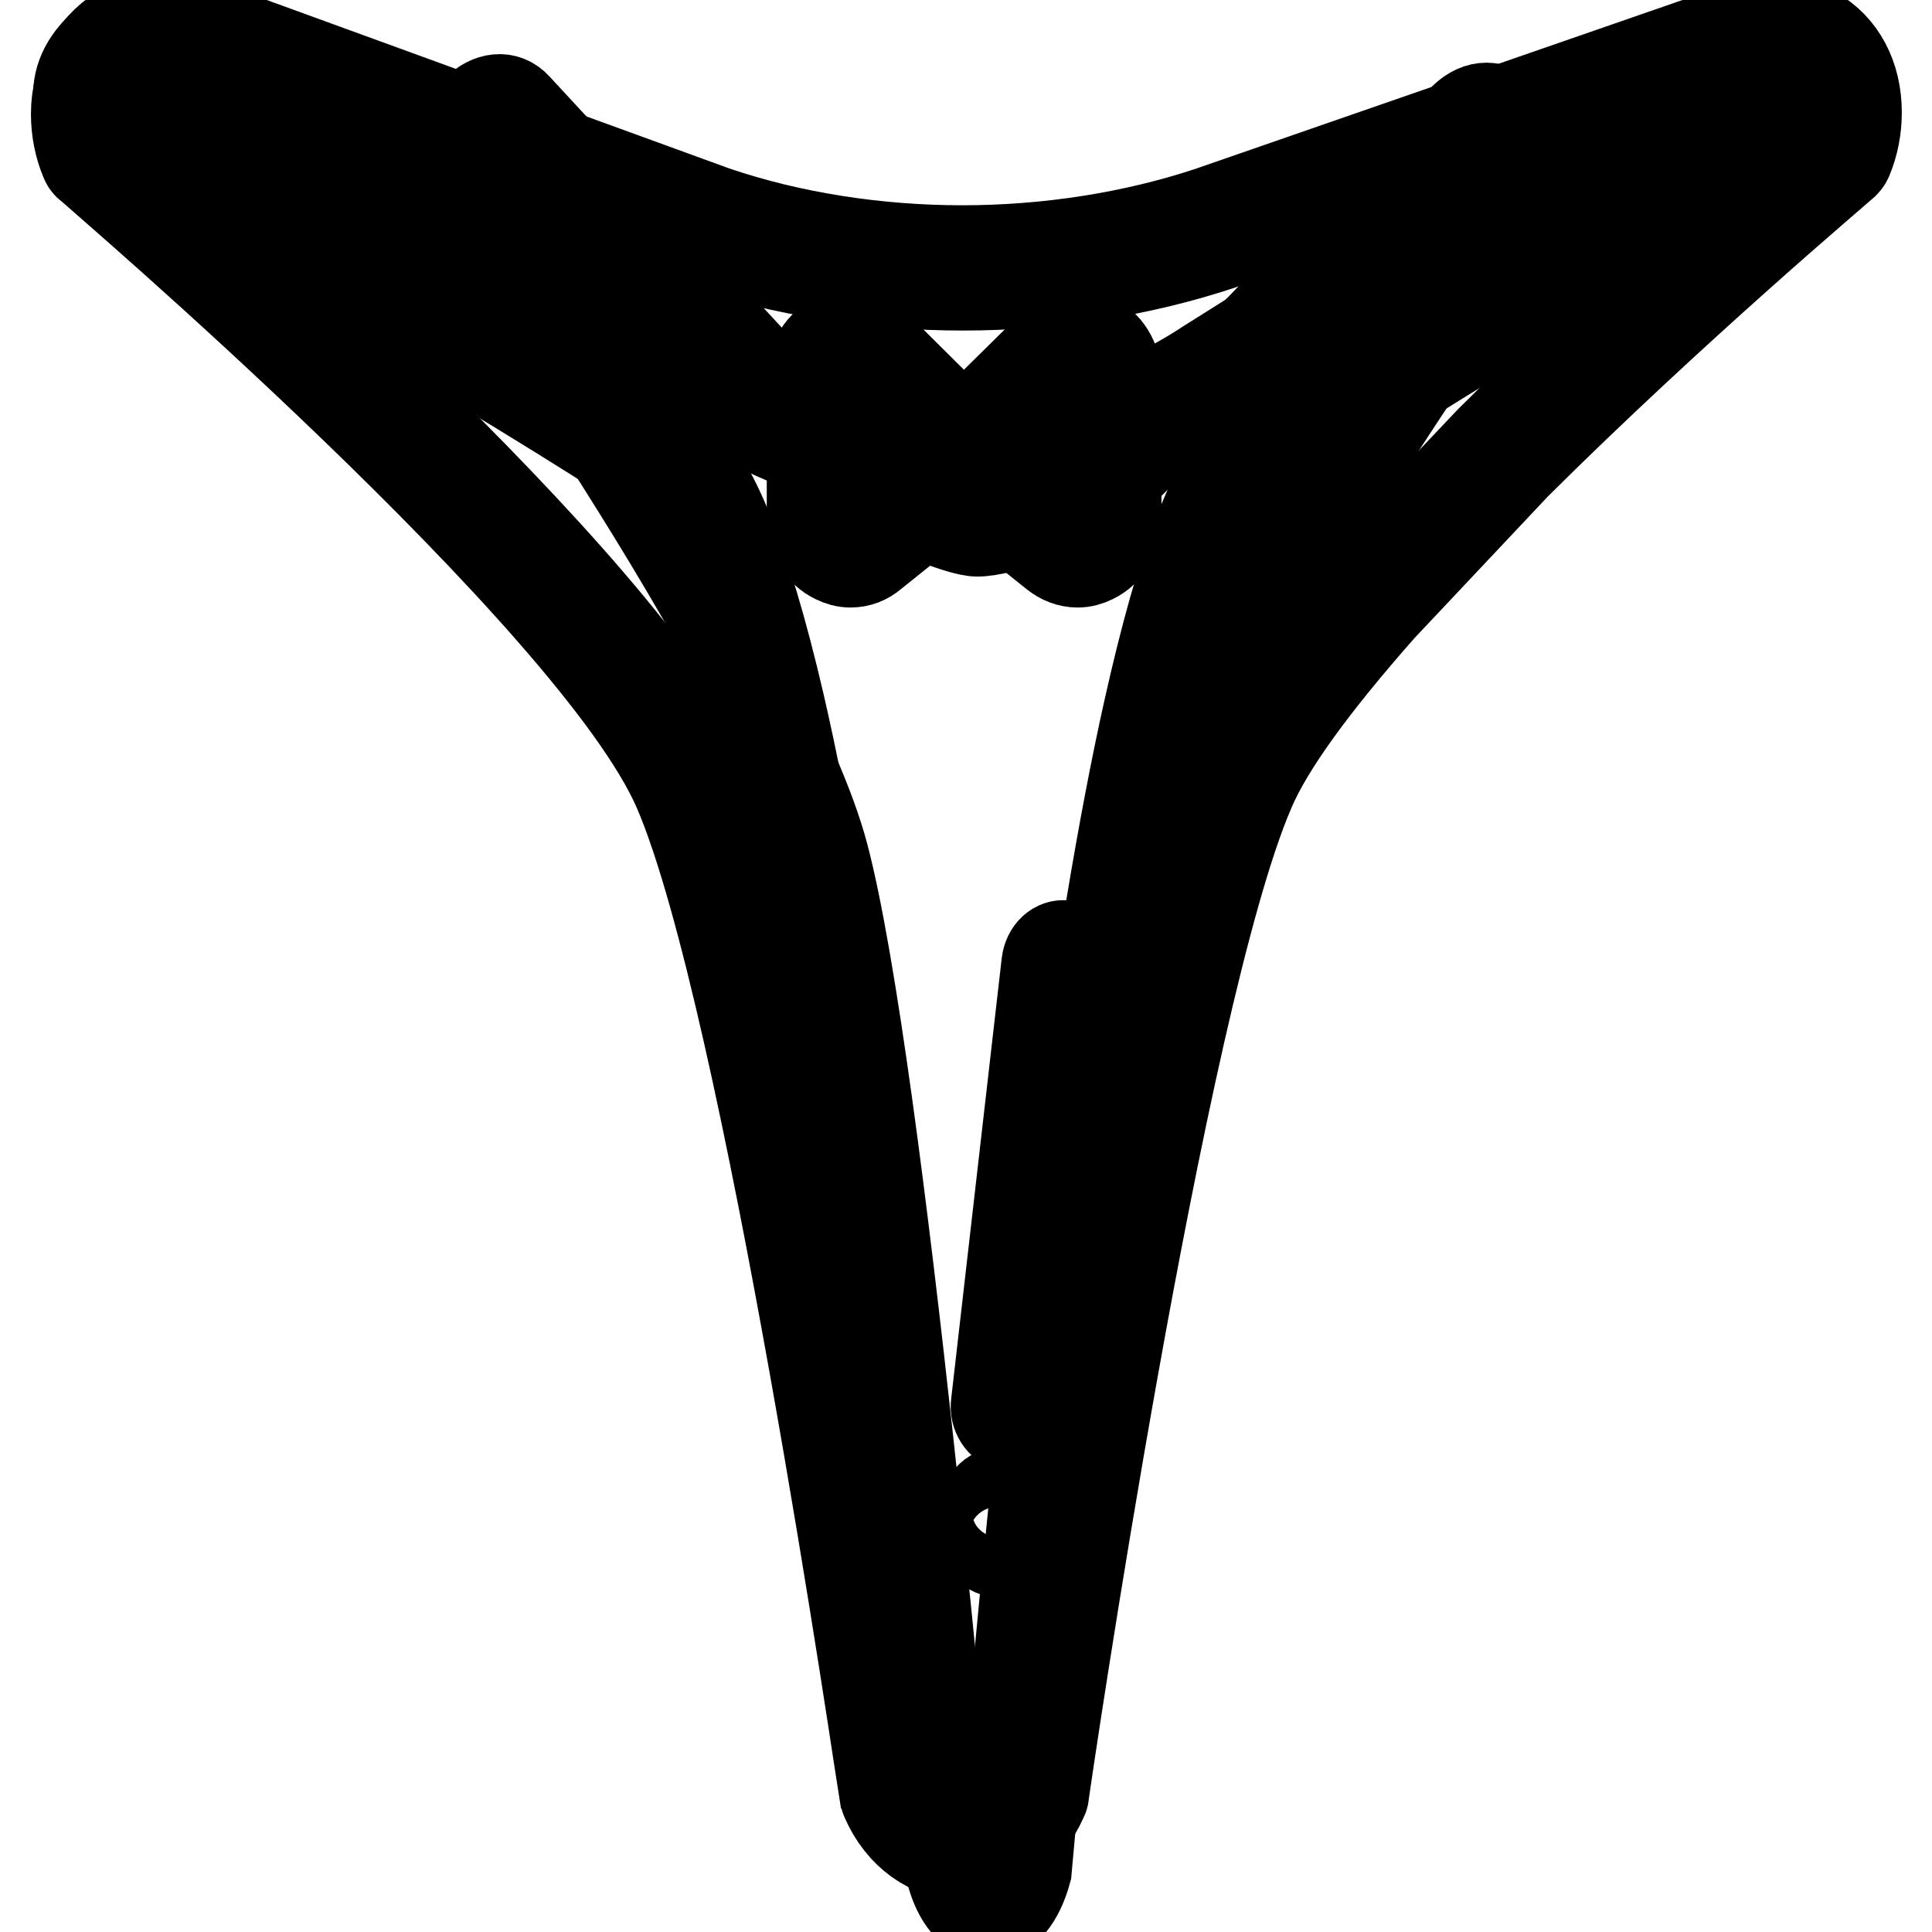 <?xml version="1.0" encoding="utf-8"?>
<!-- Svg Vector Icons : http://www.onlinewebfonts.com/icon -->
<!DOCTYPE svg PUBLIC "-//W3C//DTD SVG 1.1//EN" "http://www.w3.org/Graphics/SVG/1.1/DTD/svg11.dtd">
<svg version="1.1" xmlns="http://www.w3.org/2000/svg" xmlns:xlink="http://www.w3.org/1999/xlink" x="0px" y="0px" viewBox="0 0 256 256" enable-background="new 0 0 256 256" xml:space="preserve">
<g> <path stroke-width="12" fill-opacity="0" stroke="#000000"  d="M141.8,67.2c3.3-1.7,6.6-4.3,9.6-7.5L193.7,16c3.8-4.1,8.4-0.5,8.4,8v0c0,1.8-0.2,3.5-0.6,5.2 c0,0-41.6,57.7-48.6,84.1c-7.5,28.2-16.9,134.6-16.9,134.6c-1,3.7-2.9,6-5,6c-2.1,0-4.1-2.3-5-6c0,0-9.4-106.3-16.9-134.6 c-7-26.4-48.3-84.1-48.3-84.1C60.2,27.5,60,25.8,60,24c0-8.8,5.6-12.9,8.4-9.8l41.9,45.3c3.1,3.3,6.4,5.9,9.7,7.7 c0,0,7.2,3.2,9.5,3.2C132.7,70.4,141.8,67.2,141.8,67.2L141.8,67.2z"/> <path stroke-width="12" fill-opacity="0" stroke="#000000"  d="M127.7,245.8c-4.4,0-8.3-2.8-10.3-7.4c-0.1-0.2-0.1-0.4-0.2-0.6c-0.2-1.1-15.4-105.6-27.3-133.1 C78.9,79.2,12.5,22.6,11.9,22c-0.3-0.2-0.5-0.5-0.6-0.8c-0.8-1.9-1.2-4-1.2-6.1c0-5,2.5-9.3,6.8-11.6c3.6-1.9,7.6-2,10.5-0.1 l68.2,45c4.7,3.1,9.8,5.6,15.1,7.3c1.2,0.4,1.9,1.7,1.5,2.9c-0.4,1.2-1.7,1.9-2.9,1.5l0,0c-5.8-1.8-11.2-4.5-16.3-7.8l-68.2-45 C23.3,6.3,21,6.4,19,7.5c-1.3,0.7-4.4,2.9-4.4,7.6c0,1.3,0.2,2.6,0.7,3.8c6.3,5.4,67.8,58.4,78.9,84 c11.9,27.5,26.5,126.4,27.6,133.9c1.3,2.7,3.5,4.3,6,4.3c2.4,0,4.7-1.7,6-4.3c1.1-7.6,15.7-106.4,27.6-134 c2.8-6.4,8.9-14.9,18.2-25.5l0.1-0.1l17.8-18.8l0,0c19.4-19.3,40-36.9,43.2-39.7c0.4-1.2,0.7-2.5,0.7-3.8v0c0-3.1-1.2-5.5-3.3-6.6 c-2-1.1-4.6-0.9-6.8,0.6l0,0l-68.8,43.3c-5,3.3-10.5,5.9-16.2,7.7c-1.2,0.4-2.5-0.3-2.9-1.5s0.3-2.5,1.5-2.9l0,0 c5.3-1.7,10.4-4.1,15.1-7.2l0,0l68.8-43.3c3.7-2.4,8-2.7,11.5-0.8c3.6,2,5.7,5.9,5.7,10.7v0c0,2.1-0.4,4.2-1.2,6.1 c-0.1,0.3-0.4,0.6-0.6,0.8c-0.2,0.2-22.5,19-43.4,39.8L183,80.5c-9,10.2-14.9,18.3-17.4,24.2c-11.9,27.5-27.2,132.1-27.3,133.1 c0,0.2-0.1,0.4-0.2,0.6C136.1,242.9,132.1,245.8,127.7,245.8L127.7,245.8z"/> <path stroke-width="12" fill-opacity="0" stroke="#000000"  d="M127.8,63H127l0.1-4.6h0.7L127.8,63z"/> <path stroke-width="12" fill-opacity="0" stroke="#000000"  d="M127.5,245.7c-4.7,0-9.4-5.3-10.2-9.6l0-0.2c0-0.4-3.1-40.7-8.5-82.2c-9.5-72.2-18.2-88.1-22.6-91.1 c-13.6-9.4-73.1-44.2-73.7-44.5l-0.3-0.2l-0.3-0.3c-1.5-1.8-1.5-5.1-1.5-5.2c0-2.6,1.6-5.3,4.4-7.2c3.5-2.6,8-3.3,11.8-2h0L94.7,28 c10,3.4,21.4,5.2,32.8,5.2c11.4,0,22.7-1.8,32.7-5.1l70.1-24.3c3.8-1.3,7.9-0.8,11,1.4c2.4,1.7,3.8,4.2,3.8,6.9 c0,1.5-0.6,3-1.6,4.1l-0.3,0.3l-0.3,0.2c-0.6,0.4-61.5,35.2-74.4,45.8c-4.1,3.4-12.3,19.8-21.7,91.8c-5.4,41.3-8.6,81.3-8.6,81.7 l0,0.2l-0.1,0.2C137.3,239.6,132.3,245.7,127.5,245.7L127.5,245.7z M121.8,235.4c0.5,2.5,3.6,5.7,5.7,5.7c2,0,5.5-3.8,6.2-5.8 c0.3-3.4,3.4-41.9,8.6-81.6c3.2-24.4,6.5-44.4,9.9-59.6c4.4-19.7,8.8-31.2,13.5-35.1c12.7-10.5,68.8-42.7,74.6-46 c0.2-0.3,0.3-0.6,0.3-0.9c0-1.1-0.7-2.3-1.9-3.2c-1.8-1.3-4.4-1.6-6.8-0.8l-70.1,24.3c-10.5,3.5-22.3,5.4-34.2,5.4 c-11.9,0-23.8-1.9-34.3-5.4l-0.1,0L25,7.5c-2.9-1-5.8,0.1-7.6,1.4c-1.5,1.1-2.4,2.5-2.4,3.5c0,0.7,0.1,1.4,0.4,2 c6.2,3.6,60.3,35.3,73.5,44.4c5.1,3.5,9.8,14.8,14.4,34.6c3.5,15.2,6.9,35.2,10.1,59.7C118.6,193.6,121.6,232.9,121.8,235.4 L121.8,235.4z"/> <path stroke-width="12" fill-opacity="0" stroke="#000000"  d="M112.7,74.5c-0.7,0-1.4-0.2-2-0.5c-1.9-0.9-3.1-2.9-3.1-5.2V50.1c0-2.4,1.3-4.5,3.3-5.3 c1.8-0.7,3.8-0.3,5.2,1.1l15.1,15l-15.6,12.5C114.8,74.1,113.8,74.5,112.7,74.5z M112.7,49c-0.1,0-0.5,0.3-0.5,1.1v18.7 c0,0.7,0.4,1.1,0.5,1.1c0,0,0.1,0,0.1-0.1l11.5-9.3l-11.5-11.4C112.8,49.1,112.8,49.1,112.7,49L112.7,49z"/> <path stroke-width="12" fill-opacity="0" stroke="#000000"  d="M142.8,74.5c-1.1,0-2.1-0.4-3-1.1l-15.6-12.5l15.2-15c1.3-1.4,3.4-1.8,5.2-1.1c2,0.8,3.3,2.9,3.3,5.3v18.7 c0,2.3-1.2,4.3-3.1,5.2C144.2,74.3,143.5,74.5,142.8,74.5z M131.2,60.6l11.5,9.3c0,0,0.1,0,0.1,0.1c0.1,0,0.5-0.3,0.5-1.1V50.1 c0-0.7-0.4-1.1-0.5-1.1c-0.1,0-0.1,0.1-0.1,0.1L131.2,60.6z"/> <path stroke-width="12" fill-opacity="0" stroke="#000000"  d="M133.9,189c-1.2-0.2-2.1-1.6-1.9-3l6.7-58.4c0.2-1.5,1.3-2.5,2.5-2.3c1.2,0.2,2.1,1.6,1.9,3l-6.7,58.4 C136.3,188.2,135.2,189.2,133.9,189z M132,205.6c-1.2-0.2-2.1-1.6-1.9-3l0.3-2.5c0.2-1.5,1.3-2.5,2.5-2.3c1.2,0.2,2.1,1.6,1.9,3 l-0.3,2.5C134.4,204.7,133.3,205.8,132,205.6z"/></g>
</svg>